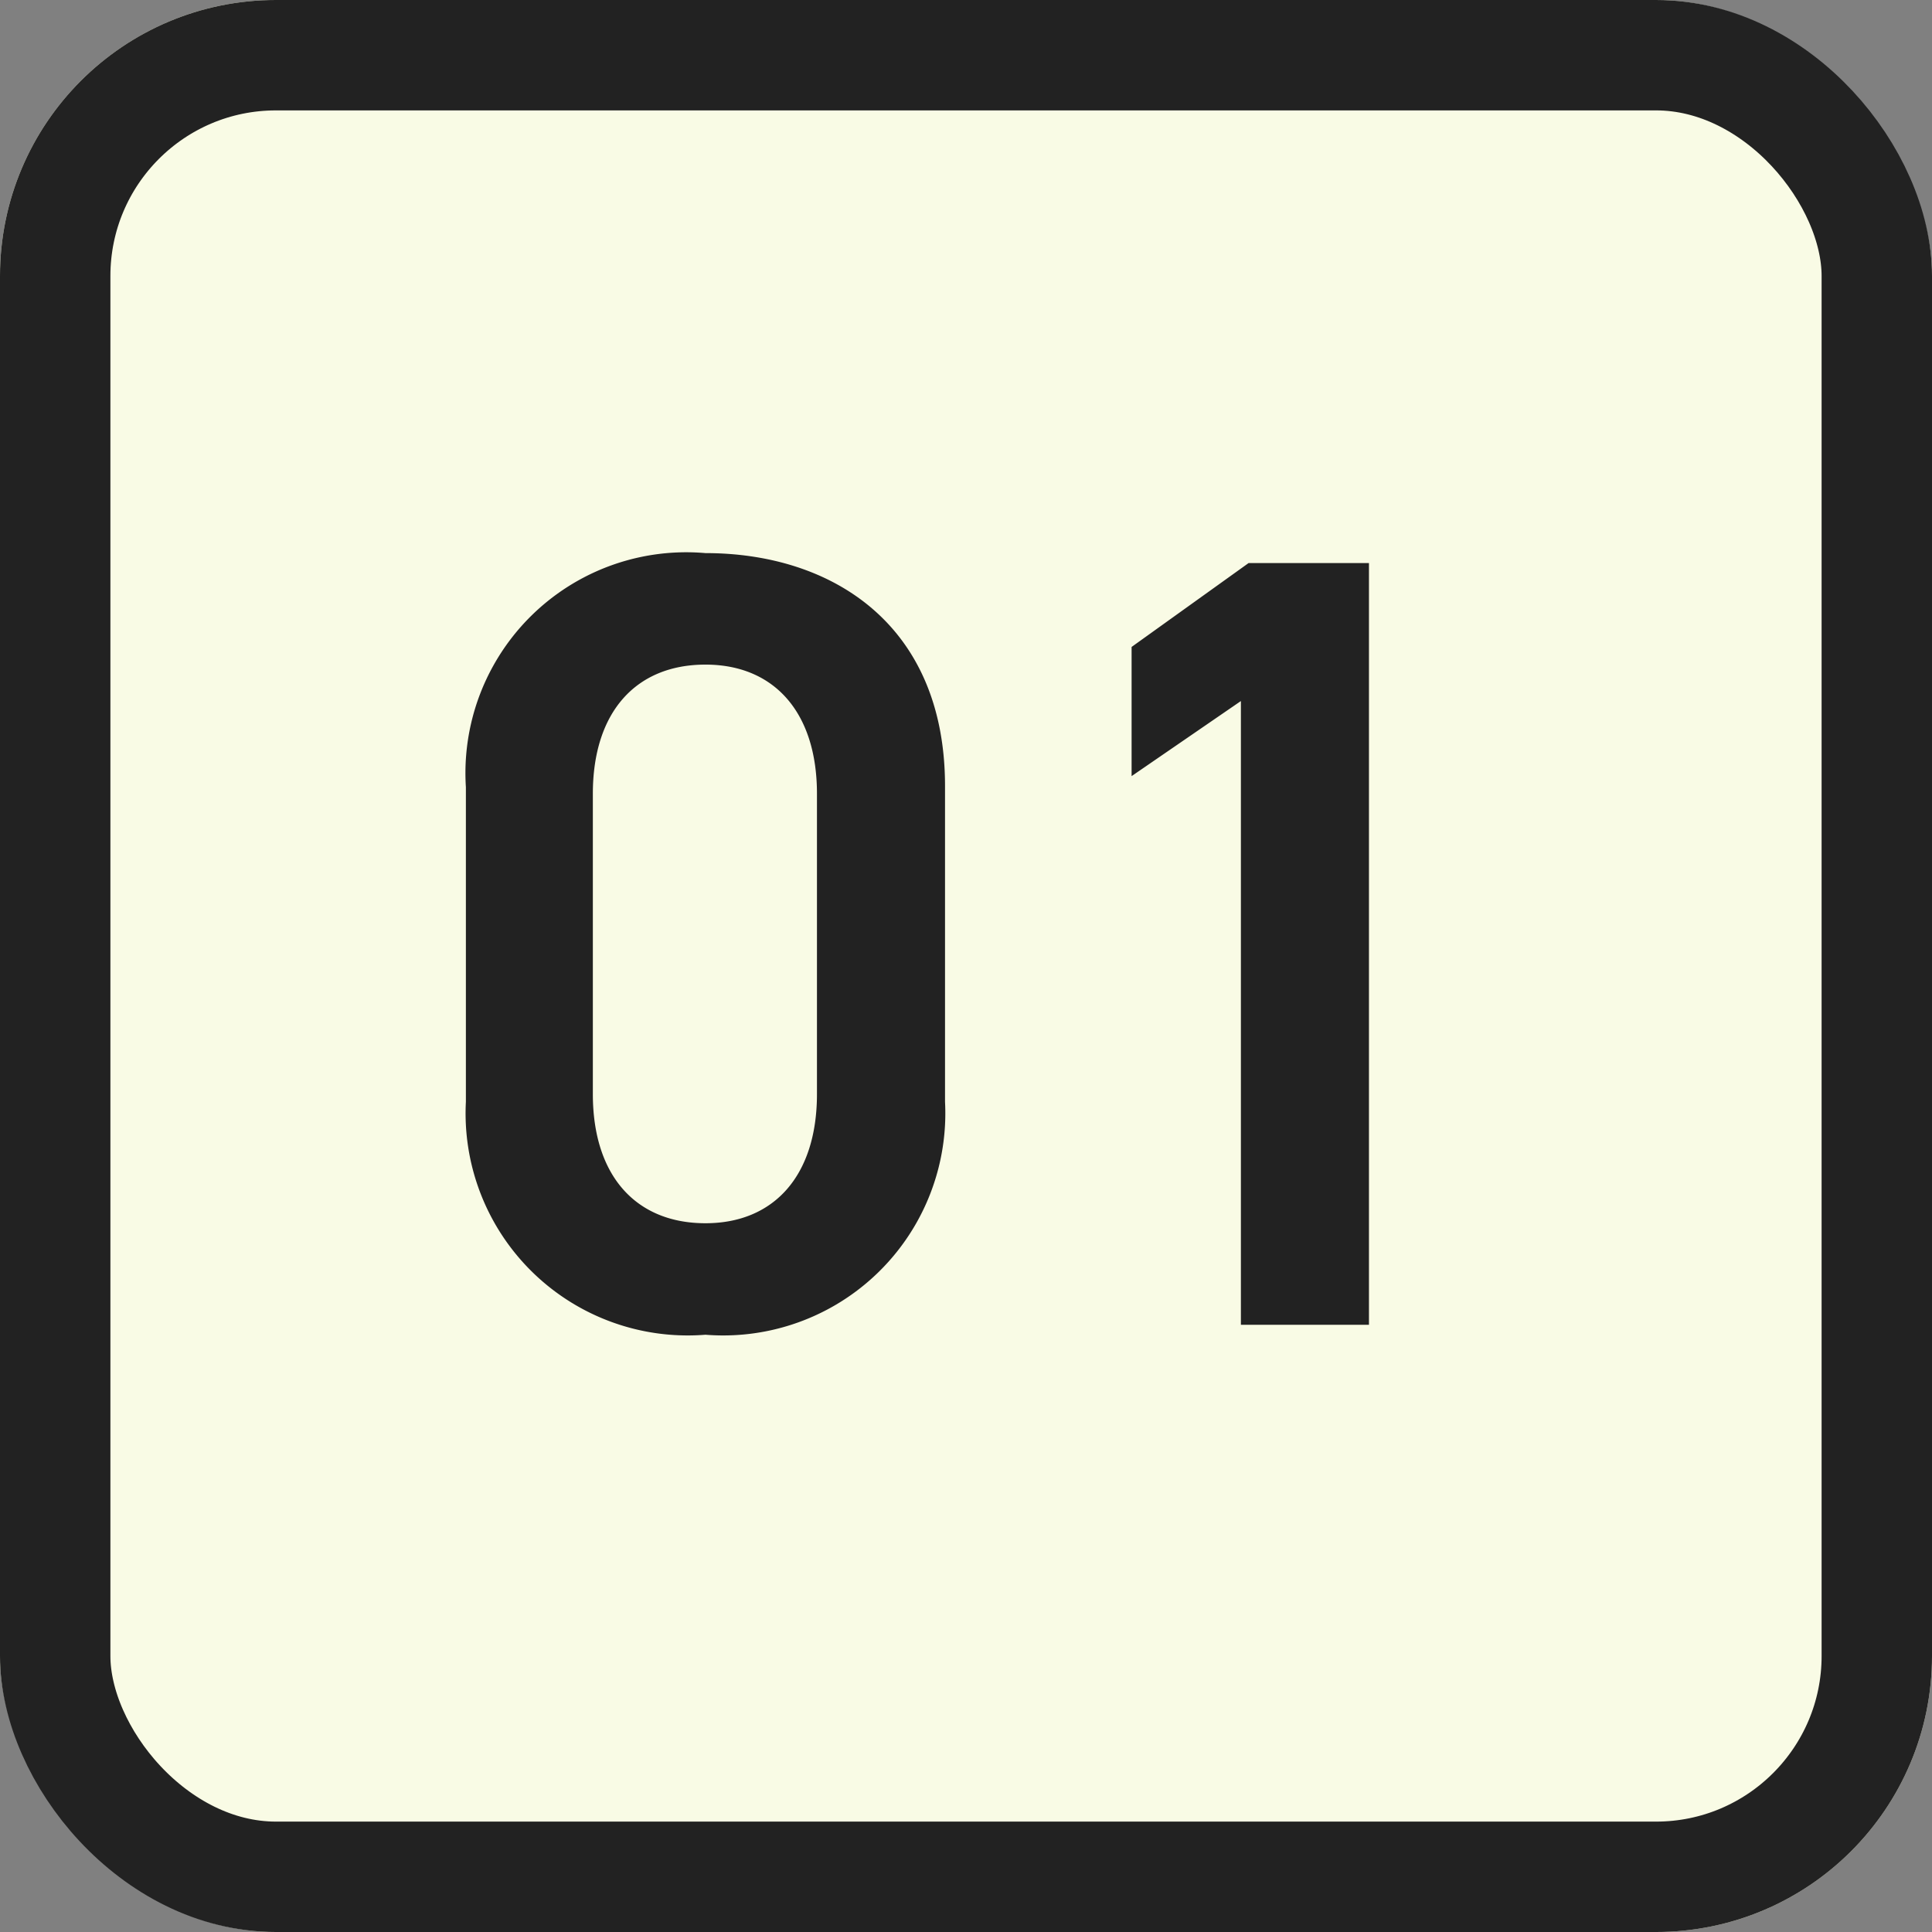 <svg xmlns="http://www.w3.org/2000/svg" width="35" height="35" viewBox="0 0 35 35"><rect x="0" y="0" width="35" height="35" fill="#808080" stroke="none"/><g transform="translate(-625 -3085)"><g transform="translate(625 3085)" fill="#f9fbe5" stroke="#222" stroke-width="2"><rect width="35" height="35" rx="5" stroke="none"/><rect x="1" y="1" width="33" height="33" rx="4" fill="none"/></g><path d="M-.88-4.04V-9.76c0-2.92-2.04-4.22-4.34-4.22A4,4,0,0,0-9.56-9.74v5.7A4.024,4.024,0,0,0-5.22.18,4.024,4.024,0,0,0-.88-4.04ZM-3.2-9.62v5.44c0,1.48-.78,2.34-2.02,2.34-1.26,0-2.04-.86-2.04-2.34V-9.62c0-1.48.78-2.34,2.04-2.34C-3.98-11.96-3.2-11.1-3.2-9.62Zm10-4.18H4.62L2.5-12.28v2.34L4.48-11.3V0H6.8Z" transform="translate(643 3109)" fill="#222"/></g></svg>